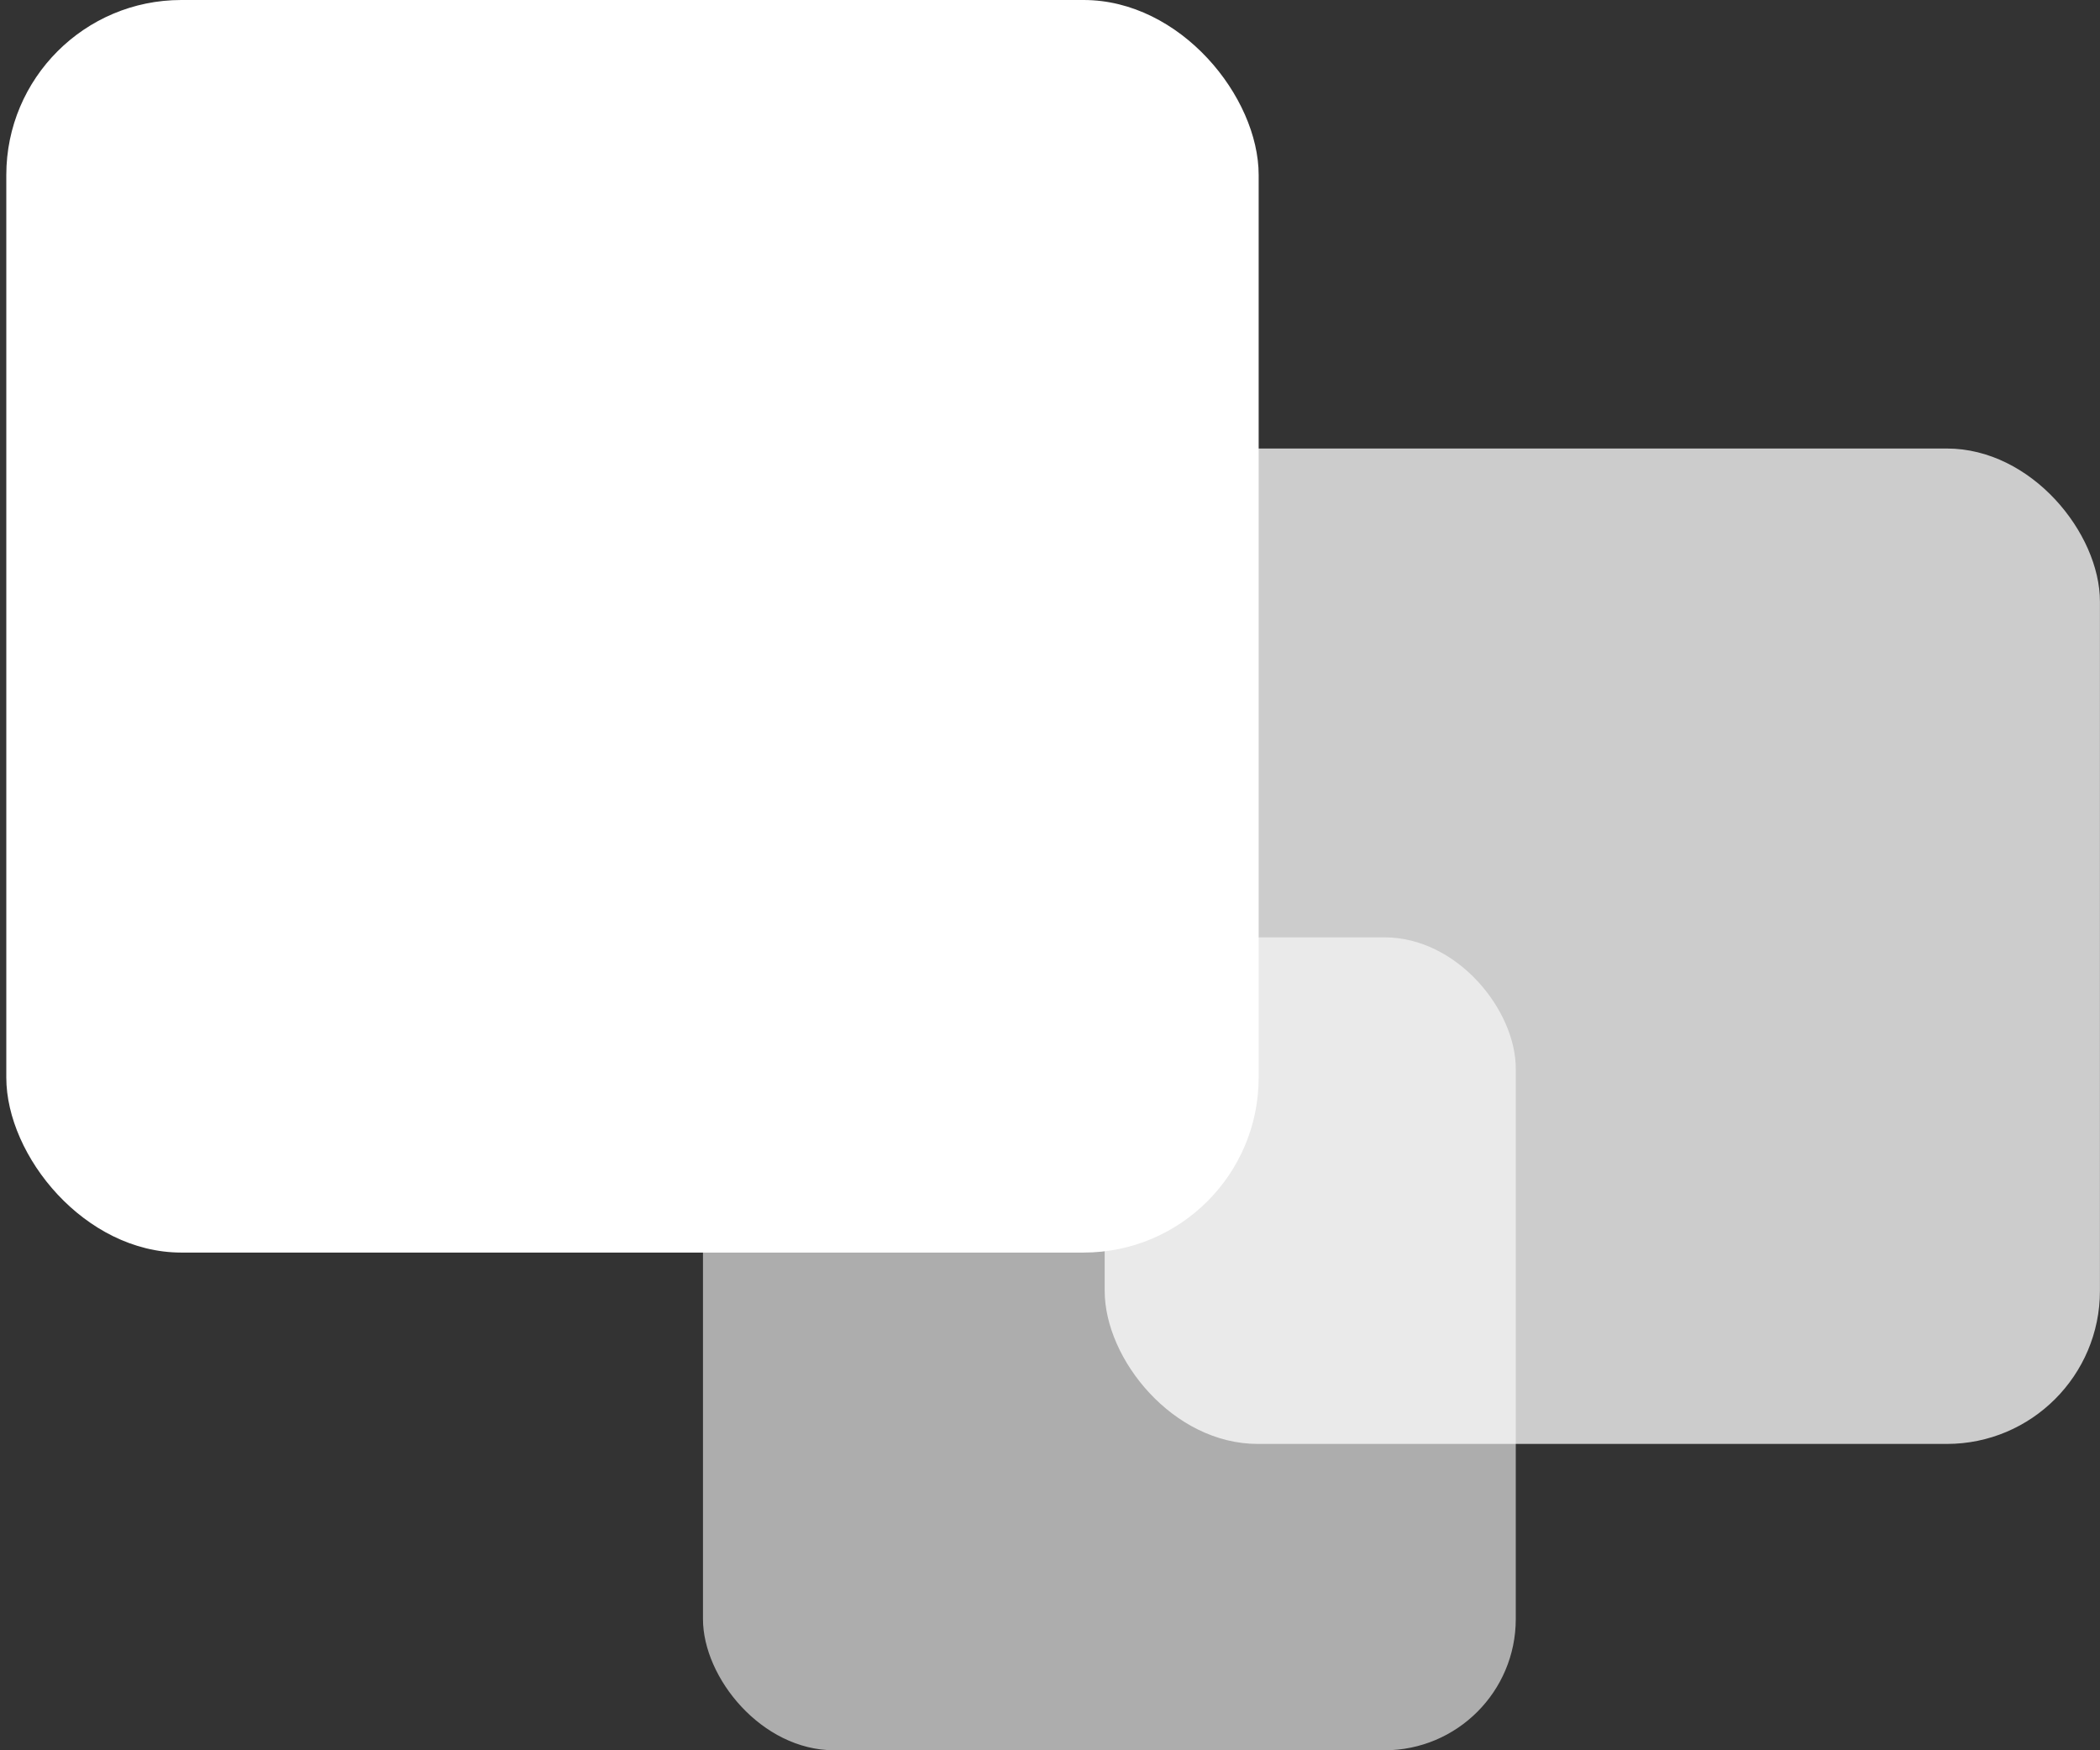 <svg width="192" height="160" viewBox="0 0 192 160" fill="none" xmlns="http://www.w3.org/2000/svg">
<rect x="0" y="0" width="192" height="160" fill="#333333" stroke="none"/>
<rect opacity="0.6" x="64.272" y="85.687" width="74.313" height="74.313" rx="12" fill="white"/>
<rect opacity="0.75" x="101" y="41" width="90.995" height="90.995" rx="14" fill="white"/>
<rect x="0.576" width="114.502" height="114.502" rx="16" fill="white"/>
</svg>

